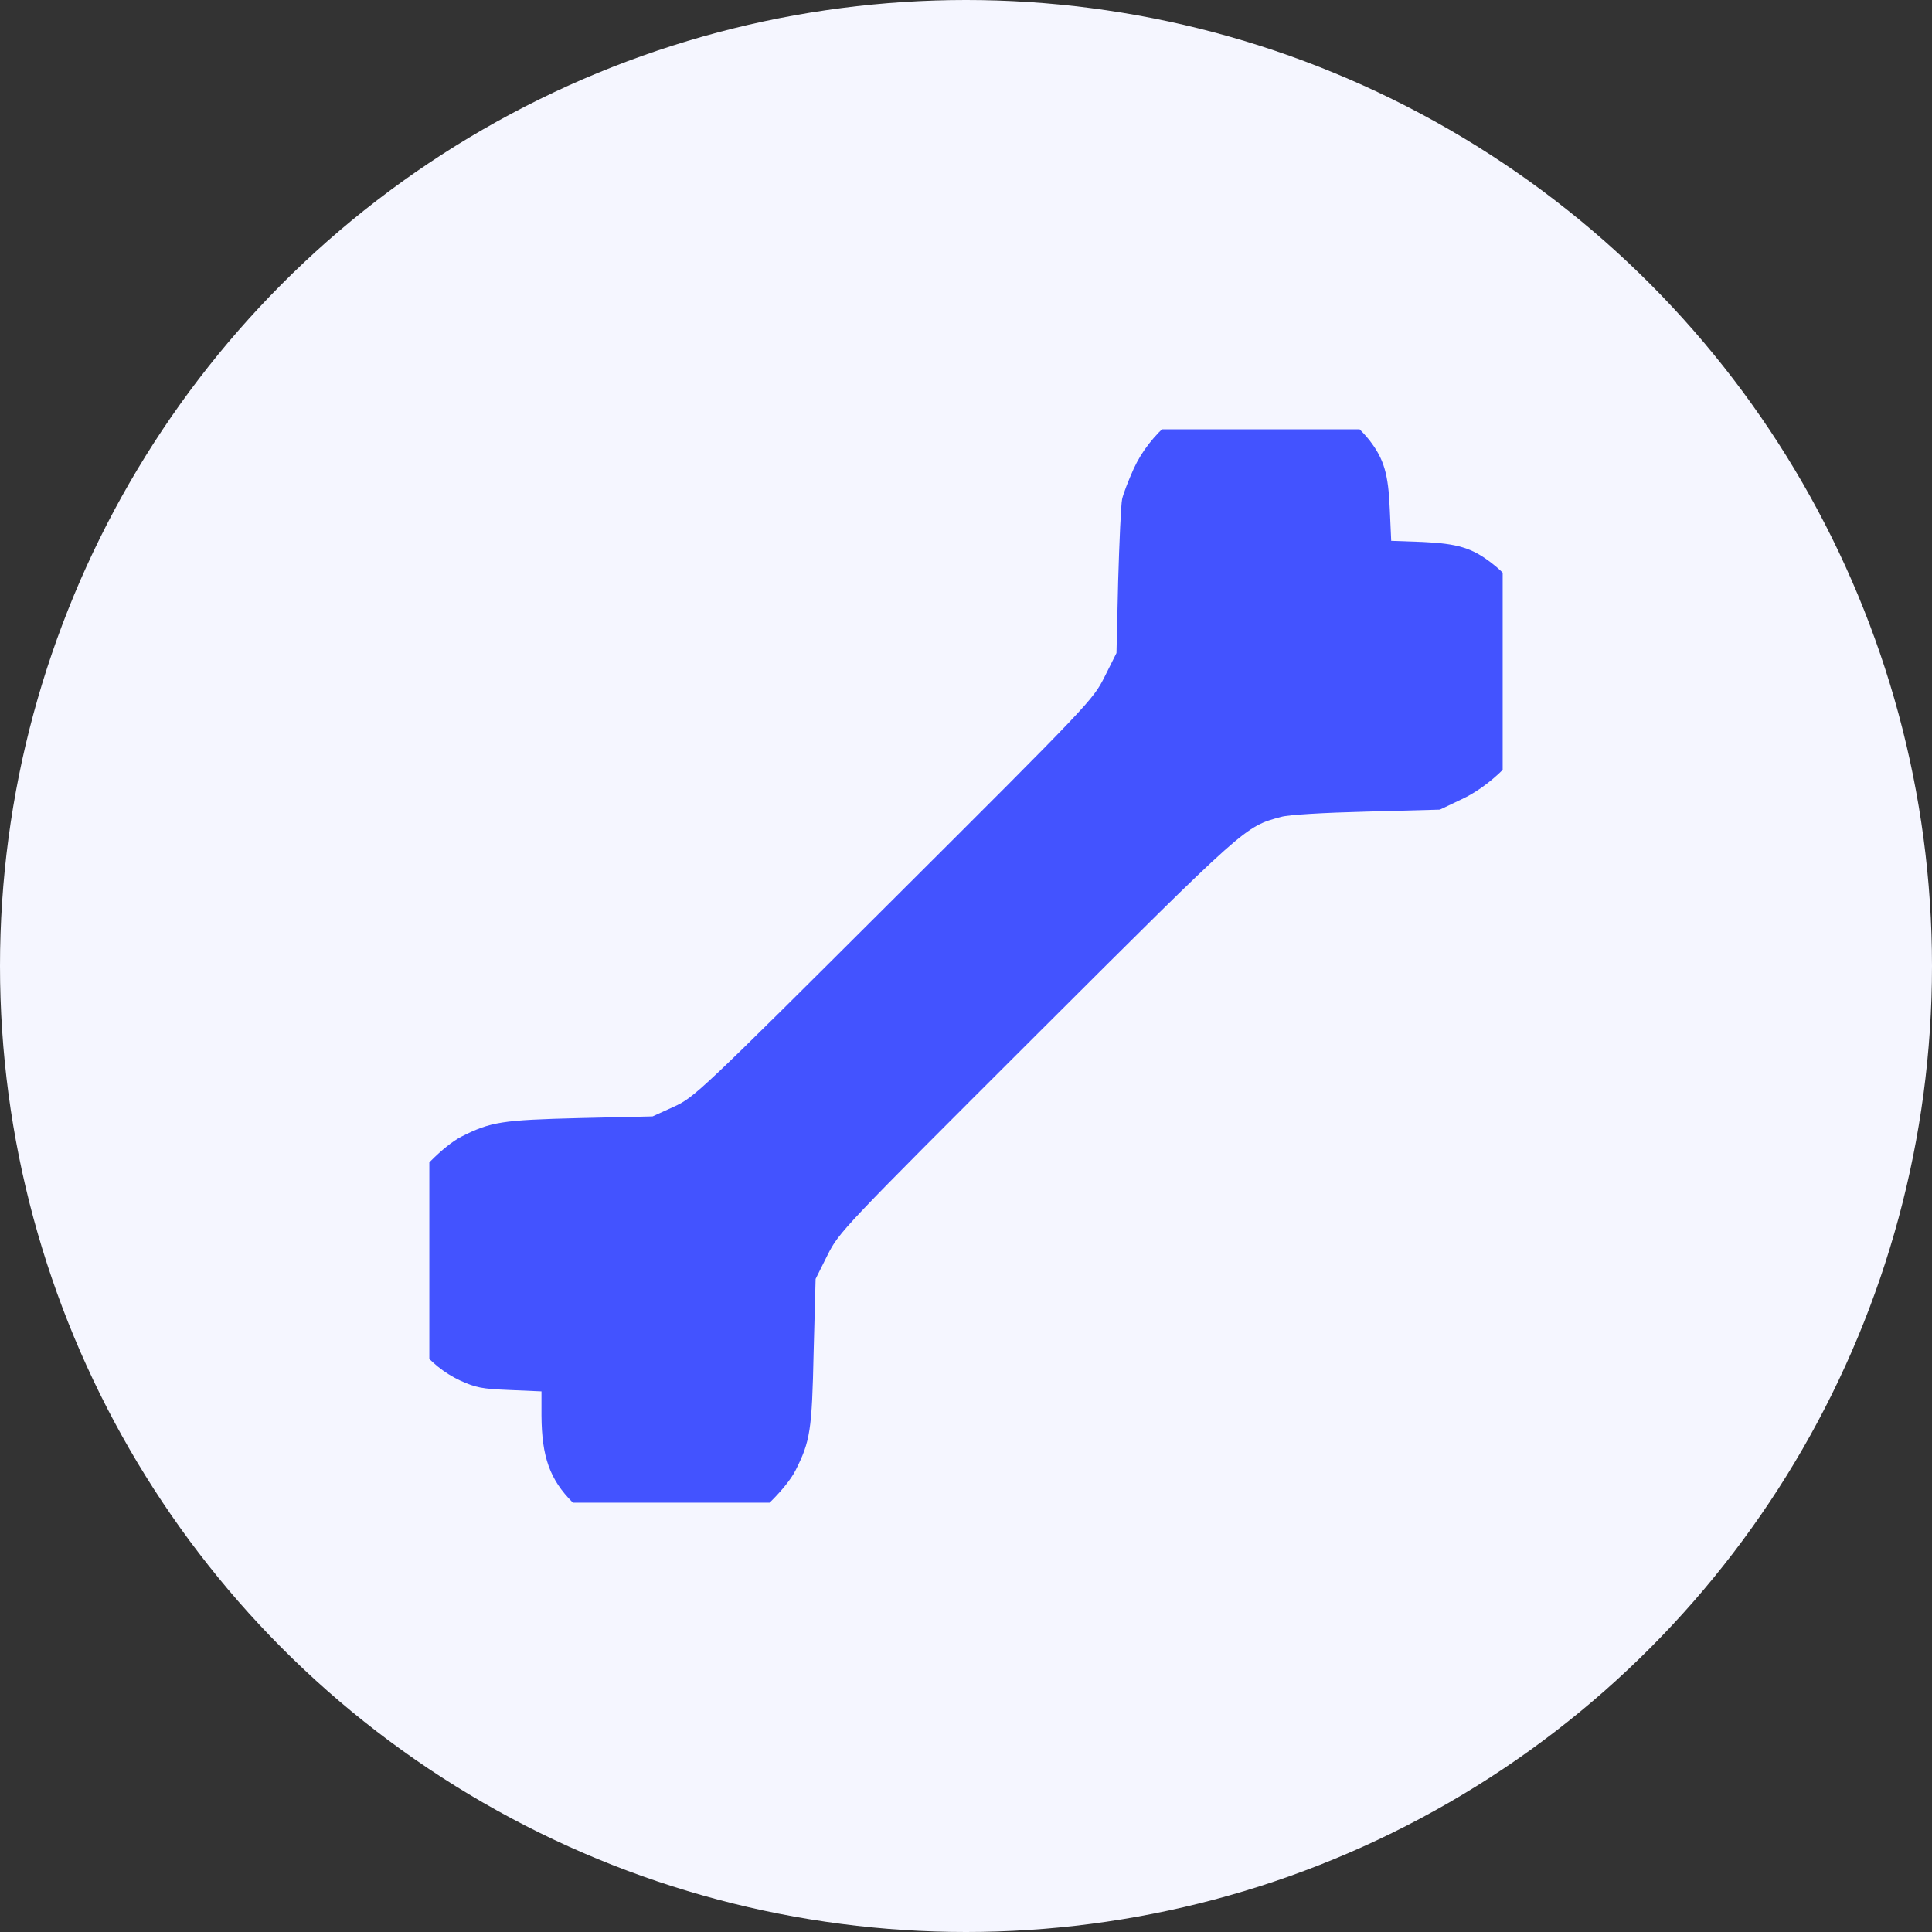 <svg width="45" height="45" viewBox="0 0 45 45" fill="none" xmlns="http://www.w3.org/2000/svg">
<rect x="0" y="0" width="45" height="45" fill="#333333" stroke="none"/>
<circle cx="22.5" cy="22.5" r="22.5" fill="#F5F6FF"/>
<g clip-path="url(#clip0_2114_3264)">
<path d="M28.468 9.178C27.597 9.414 26.778 10.101 26.405 10.92C26.287 11.182 26.162 11.503 26.136 11.627C26.11 11.752 26.071 12.61 26.044 13.533L26.005 15.21L25.73 15.76C25.455 16.303 25.416 16.349 20.818 20.934C16.273 25.466 16.174 25.558 15.69 25.78L15.199 26.003L13.496 26.042C11.682 26.088 11.433 26.128 10.745 26.475C10.339 26.684 9.684 27.339 9.455 27.778C8.617 29.35 9.219 31.452 10.712 32.153C11.086 32.323 11.217 32.349 11.872 32.376L12.612 32.408V32.972C12.618 33.934 12.808 34.465 13.339 34.995C14.328 35.984 15.972 36.214 17.222 35.546C17.661 35.316 18.316 34.661 18.526 34.255C18.873 33.568 18.912 33.319 18.951 31.498L18.997 29.789L19.272 29.238C19.547 28.695 19.593 28.642 24.152 24.091C29.044 19.211 28.992 19.257 29.837 19.028C30.013 18.976 30.826 18.93 31.834 18.904L33.537 18.858L34.048 18.615C34.637 18.34 35.259 17.764 35.548 17.22C36.281 15.858 35.914 14.005 34.742 13.114C34.284 12.76 33.95 12.662 33.137 12.623L32.404 12.597L32.371 11.863C32.338 11.038 32.234 10.691 31.9 10.258C31.146 9.302 29.706 8.844 28.468 9.178Z" fill="#4353FF"/>
</g>
<defs>
<clipPath id="clip0_2114_3264">
<rect width="25" height="25" fill="white" transform="translate(10 10)"/>
</clipPath>
</defs>
</svg>
